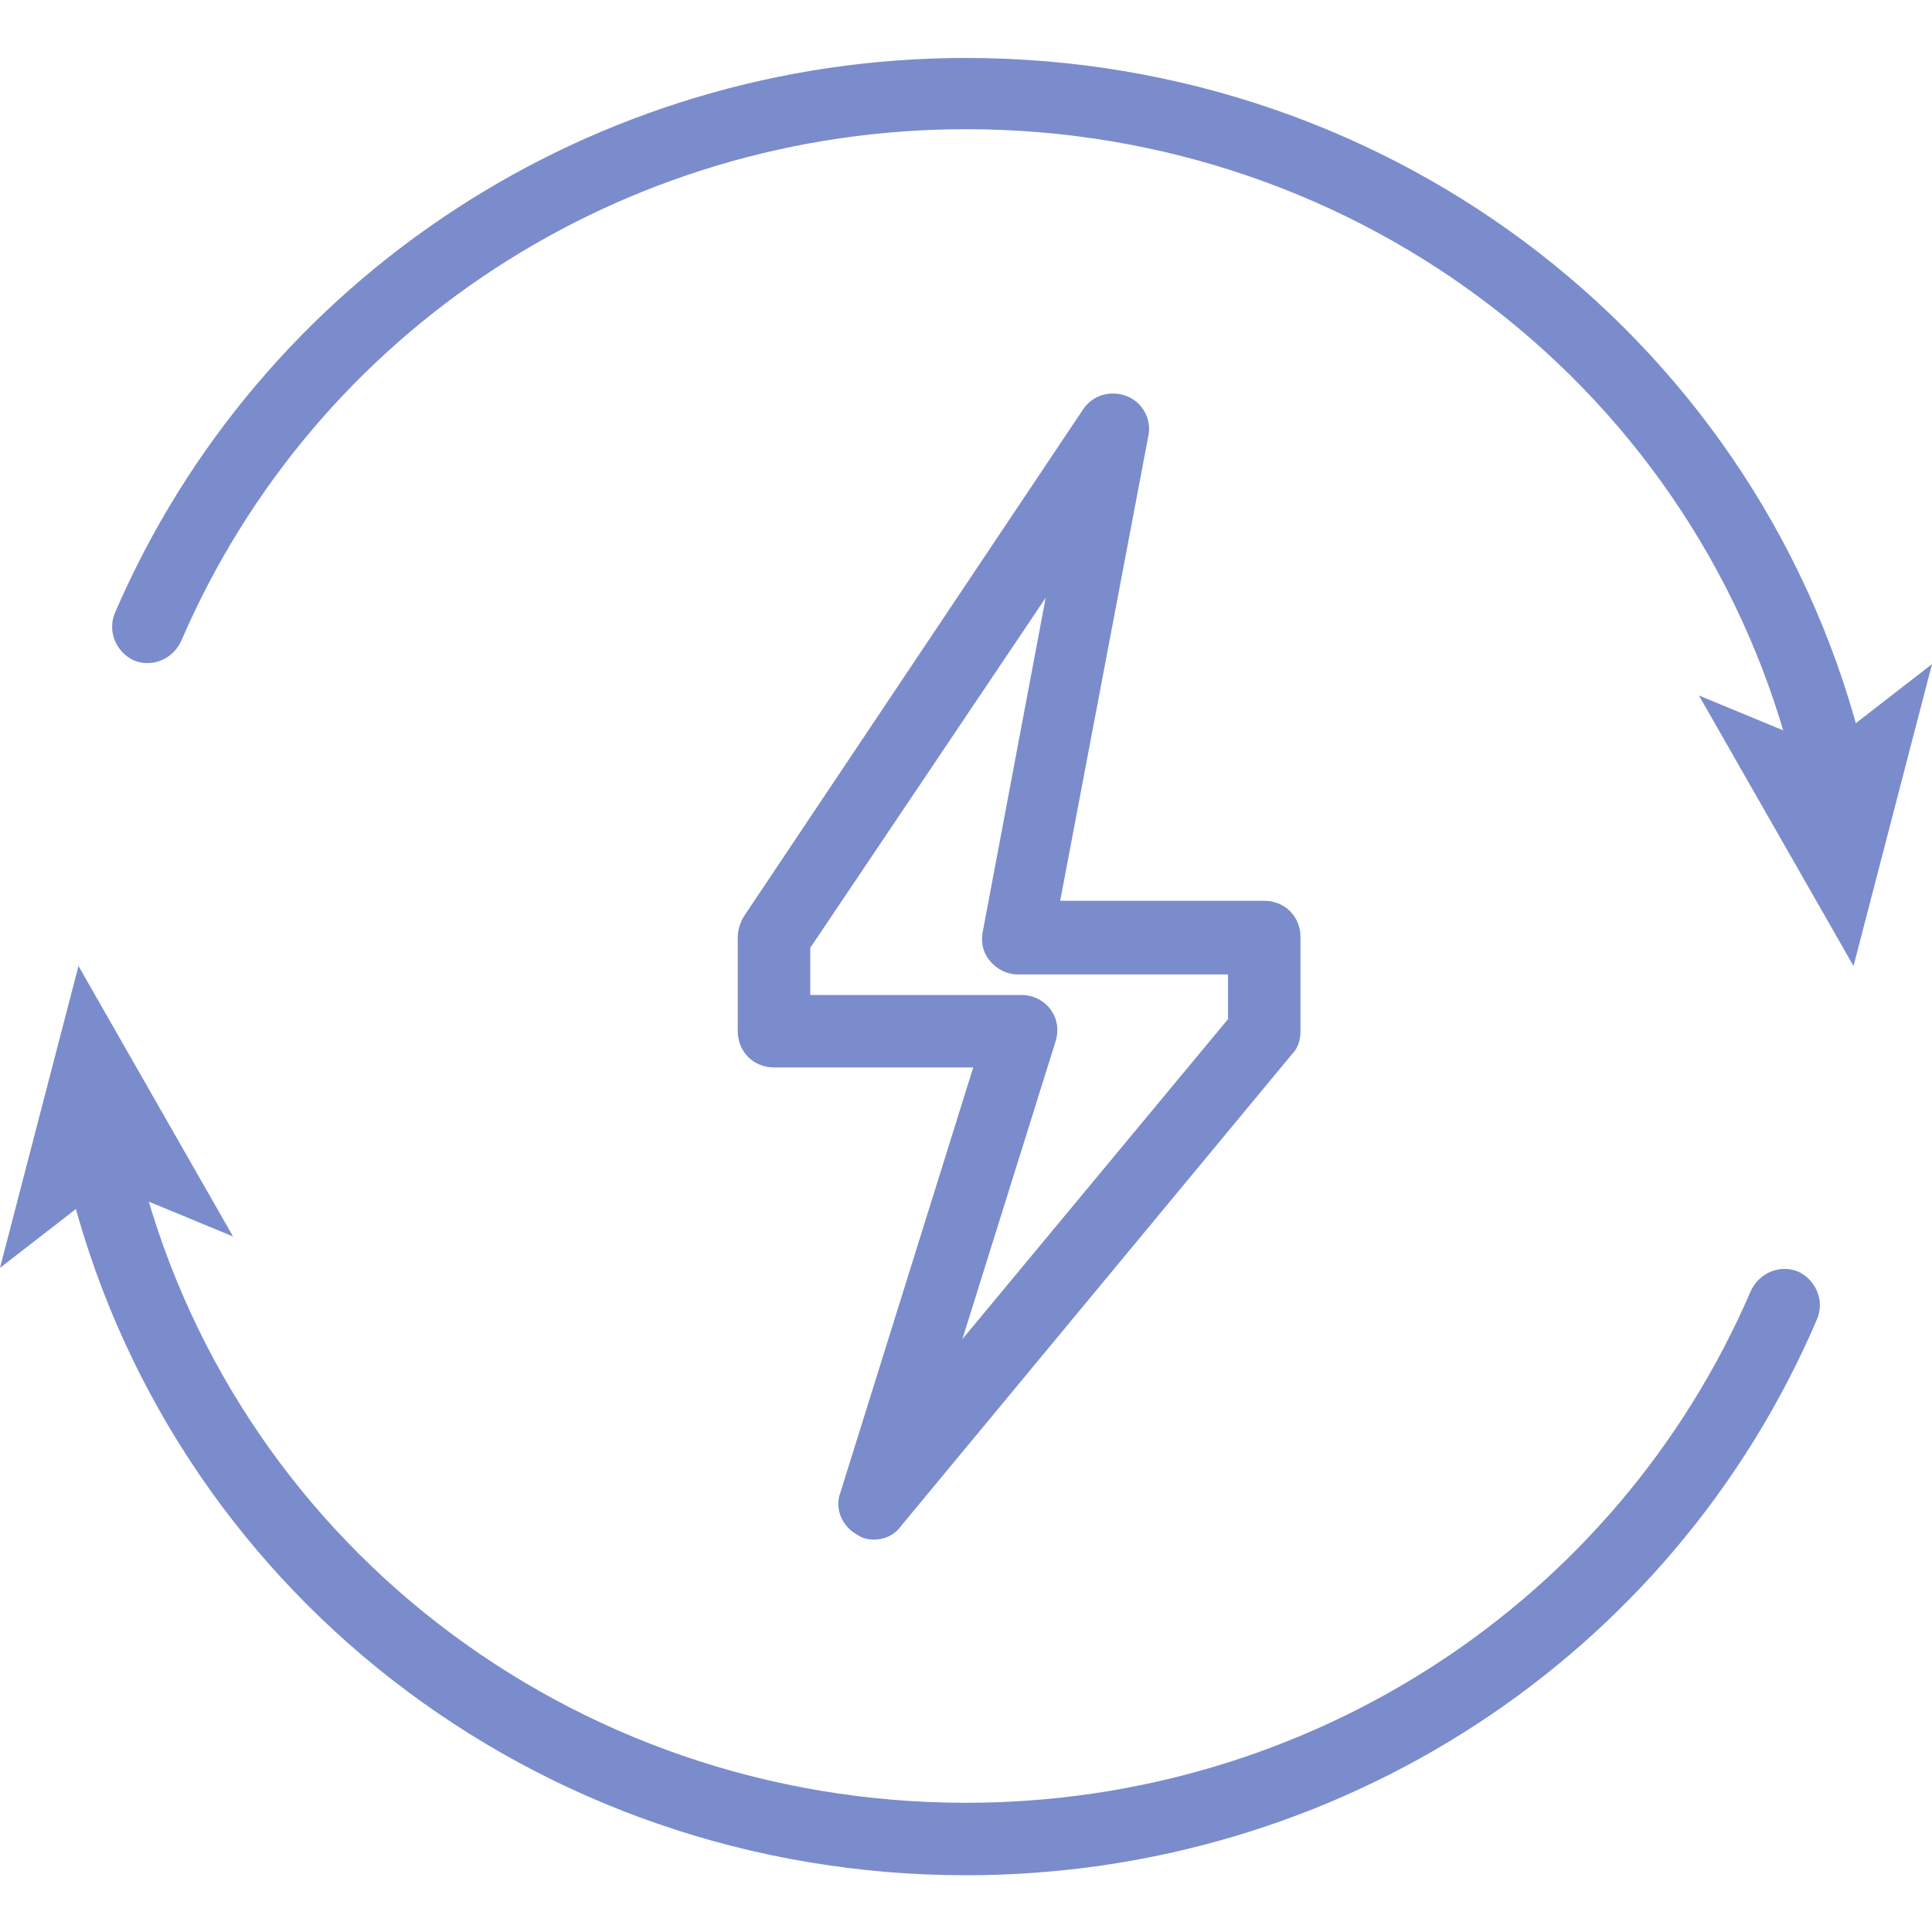 <?xml version="1.0" standalone="no"?><!DOCTYPE svg PUBLIC "-//W3C//DTD SVG 1.1//EN" "http://www.w3.org/Graphics/SVG/1.1/DTD/svg11.dtd"><svg t="1587455780388" class="icon" viewBox="0 0 1024 1024" version="1.1" xmlns="http://www.w3.org/2000/svg" p-id="33148" xmlns:xlink="http://www.w3.org/1999/xlink" width="200" height="200"><defs><style type="text/css"></style></defs><path d="M512 993.92c-227.84 0-423.68-152.32-476.16-369.92-2.56-10.24 3.84-20.48 14.08-23.04 10.24-2.56 20.48 3.84 23.04 14.08 48.64 200.32 229.12 340.48 439.04 340.48 181.76 0 344.96-106.24 416-271.36 4.48-9.6 15.36-14.08 24.96-10.24 9.6 4.48 14.08 15.36 10.24 24.96C886.4 878.72 709.12 993.92 512 993.92z" p-id="33149" data-spm-anchor-id="a313x.7781069.0.i118" class="selected" fill="#7a8ccc"></path><path d="M41.6 512 123.52 655.36 56.96 627.84 0 672Z" p-id="33150" data-spm-anchor-id="a313x.7781069.0.i123" class="selected" fill="#7a8ccc"></path><path d="M969.6 423.68c-8.96 0-16.64-5.76-18.56-14.72C902.4 208.64 721.92 68.48 512 68.48c-181.76 0-344.96 106.24-416 271.36-4.48 9.6-15.36 14.08-24.96 10.24-9.6-4.48-14.08-15.36-10.24-24.96 76.8-178.56 254.08-294.4 451.2-294.4 227.84 0 423.68 152.32 476.16 369.92 2.56 10.24-3.84 20.48-14.08 23.04C972.8 423.04 970.88 423.68 969.6 423.68z" p-id="33151" data-spm-anchor-id="a313x.7781069.0.i122" class="selected" fill="#7a8ccc"></path><path d="M982.4 512 900.48 368.64 967.04 396.16 1024 352Z" p-id="33152" data-spm-anchor-id="a313x.7781069.0.i124" class="selected" fill="#7a8ccc"></path><path d="M463.36 816c-3.2 0-6.4-0.64-8.96-2.56-8.32-4.48-12.16-14.08-8.96-22.4l70.4-225.28L410.24 565.76c-10.88 0-19.2-8.32-19.2-19.2l0-49.92c0-3.84 1.28-7.68 3.2-10.88l179.84-268.8c5.12-7.68 14.72-10.24 23.04-7.04 8.32 3.2 13.44 12.16 11.52 21.12l-46.72 246.4 108.16 0c10.88 0 19.2 8.32 19.2 19.2l0 49.92c0 4.48-1.28 8.96-4.48 12.16l-207.36 250.24C474.24 813.44 469.12 816 463.36 816zM429.44 527.36l112 0c6.4 0 12.16 3.2 15.36 7.68 3.84 5.12 4.48 11.52 2.56 17.28l-49.28 157.44 140.8-169.6 0-23.68L539.52 516.48c-5.76 0-10.88-2.56-14.72-7.04-3.84-4.48-5.12-10.24-3.84-16l33.28-176.64L429.44 502.4 429.44 527.36z" p-id="33153" data-spm-anchor-id="a313x.7781069.0.i119" class="selected" fill="#7a8ccc"></path></svg>